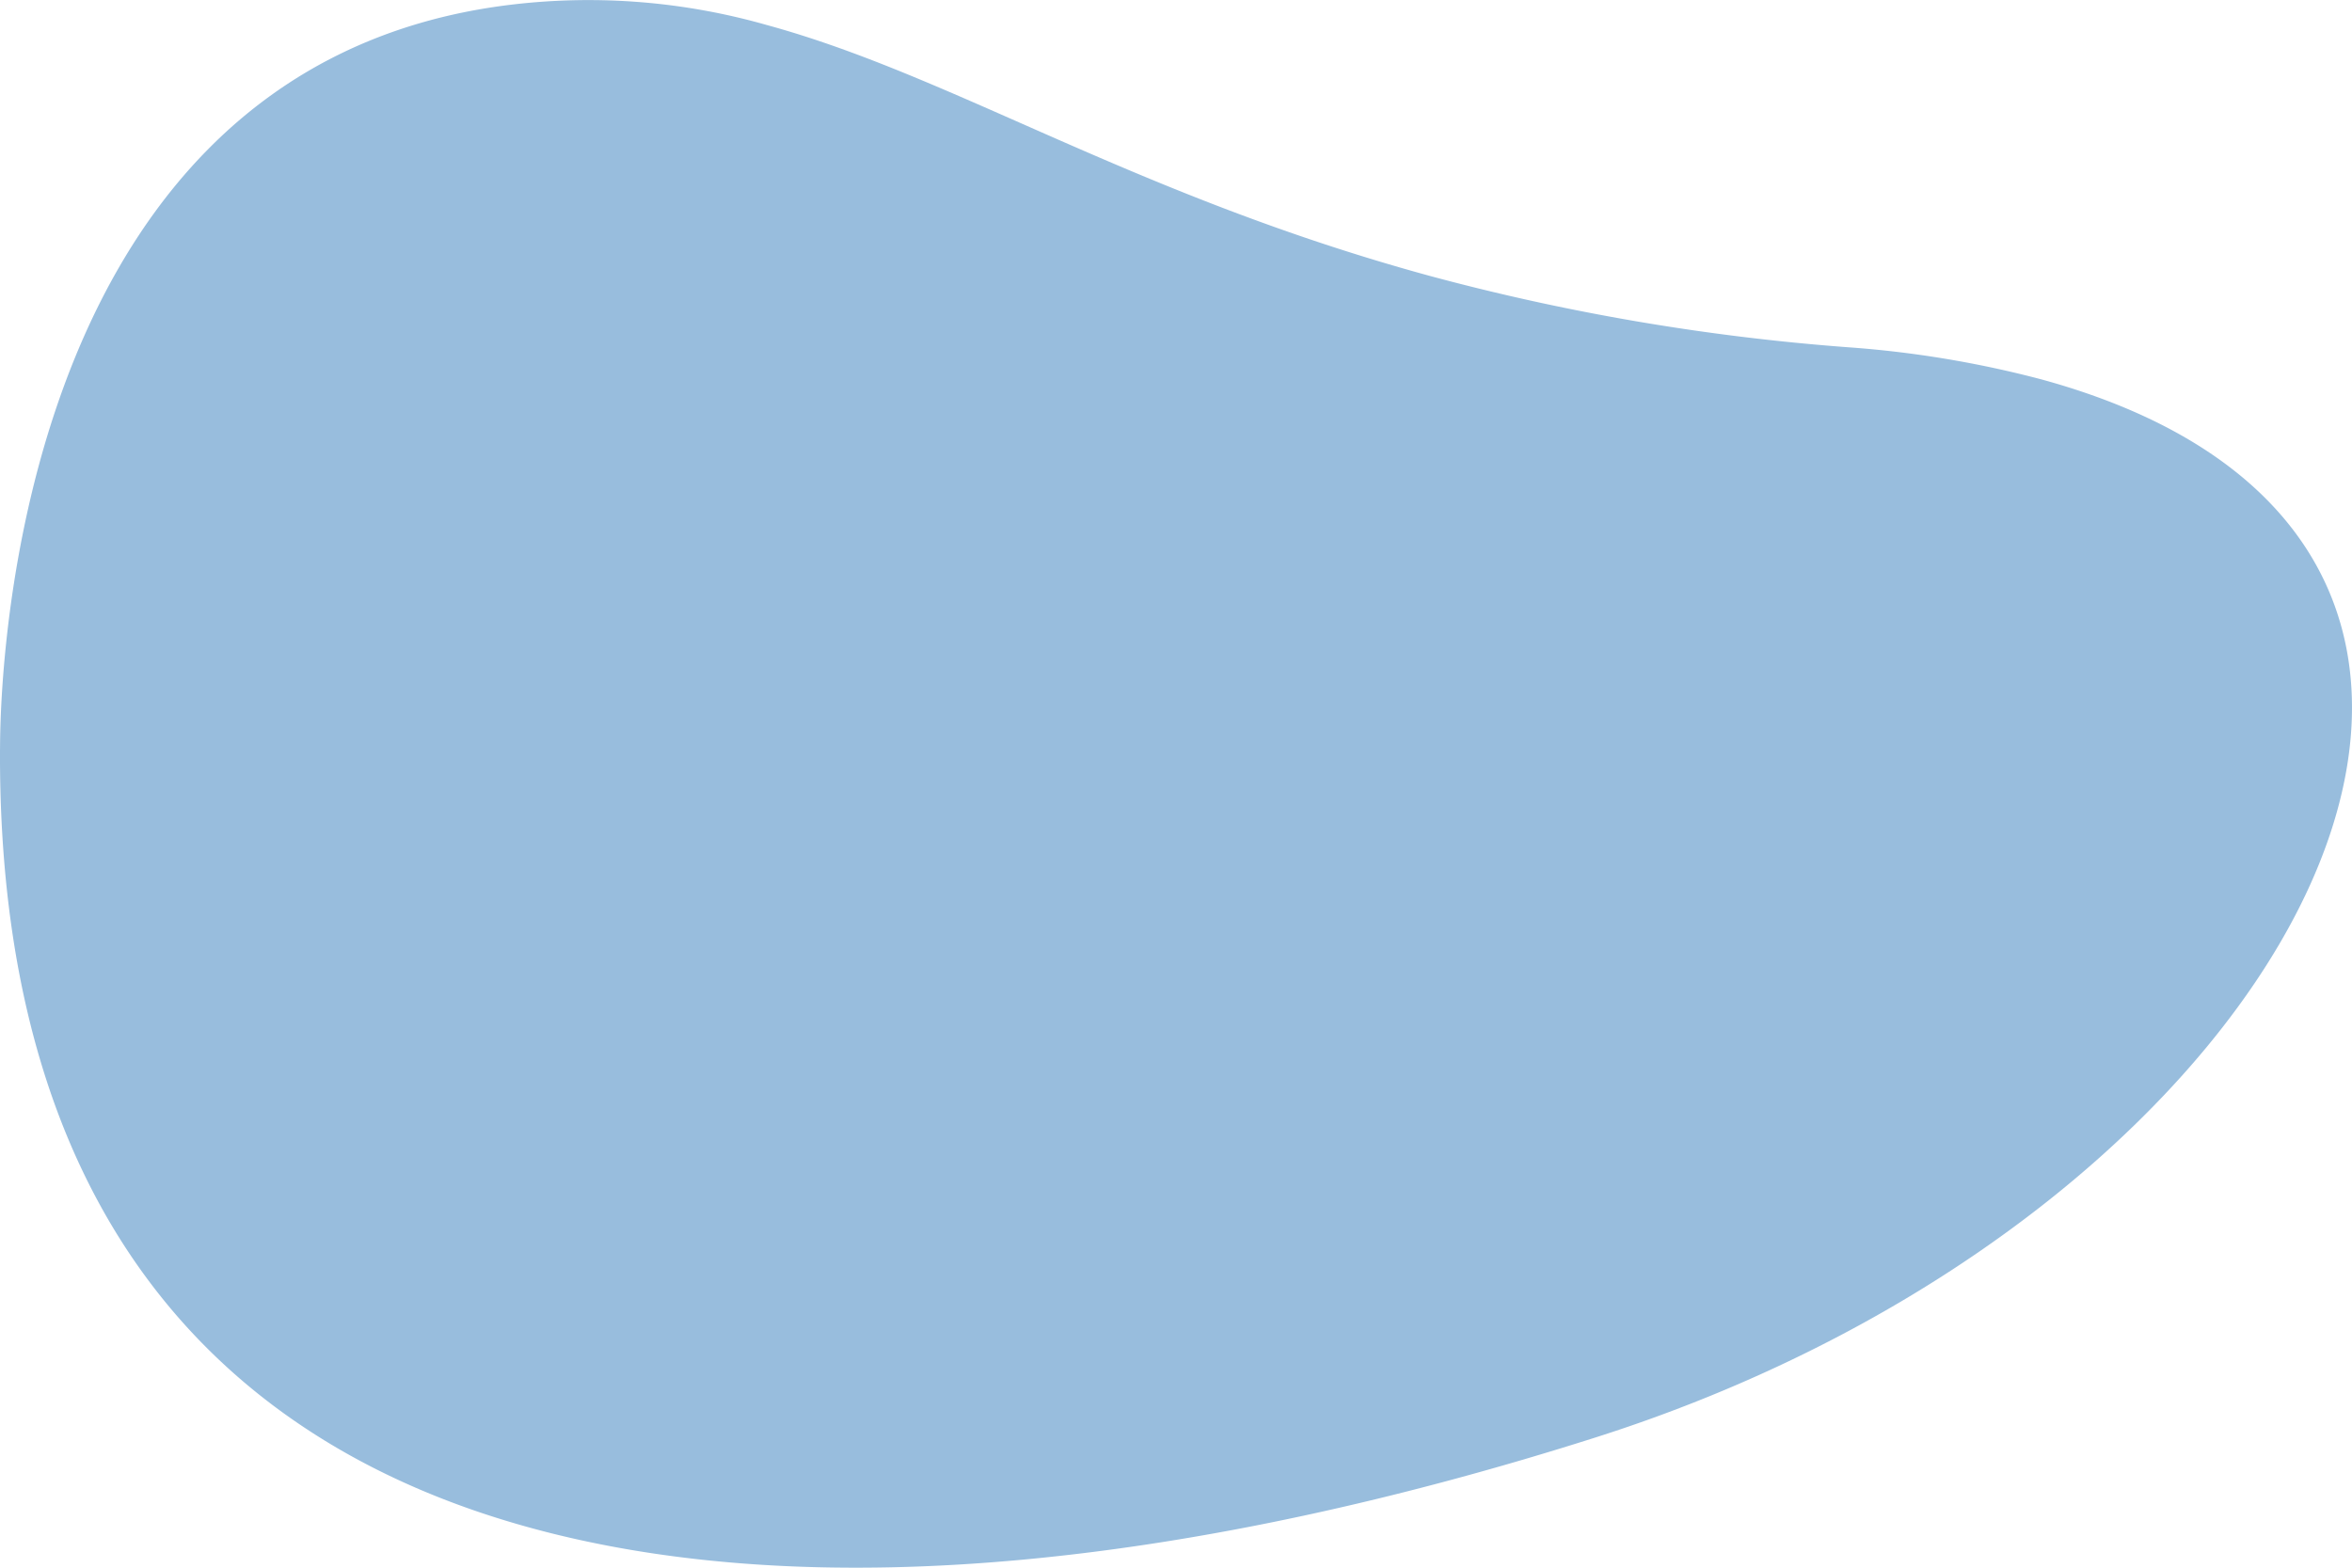 <?xml version="1.0" encoding="utf-8"?>
<svg id="ad0e0a45-2699-47c8-b222-332d2223d594" data-name="Laag 1" xmlns="http://www.w3.org/2000/svg" viewBox="0 0 480 320"><defs><style>.b786dc63-c90d-4467-925e-9ce50f5ad989{fill:#98bddd;}</style></defs><path class="b786dc63-c90d-4467-925e-9ce50f5ad989" d="M108.48,311.92c59.09,16.14,136.51,7.15,217.13-18.5,144.9-46.09,213.62-182.53,90.92-216a213.86,213.86,0,0,0-39.3-6.53,458.79,458.79,0,0,1-85.5-14.59c-30-8.2-54.26-18.37-75.75-27.79S175.71,10.36,156.54,5.12a132.69,132.69,0,0,0-52-4.19C-3,13.67.16,153,0,153c-.38,91.89,42.7,141,108.48,158.92"/></svg>